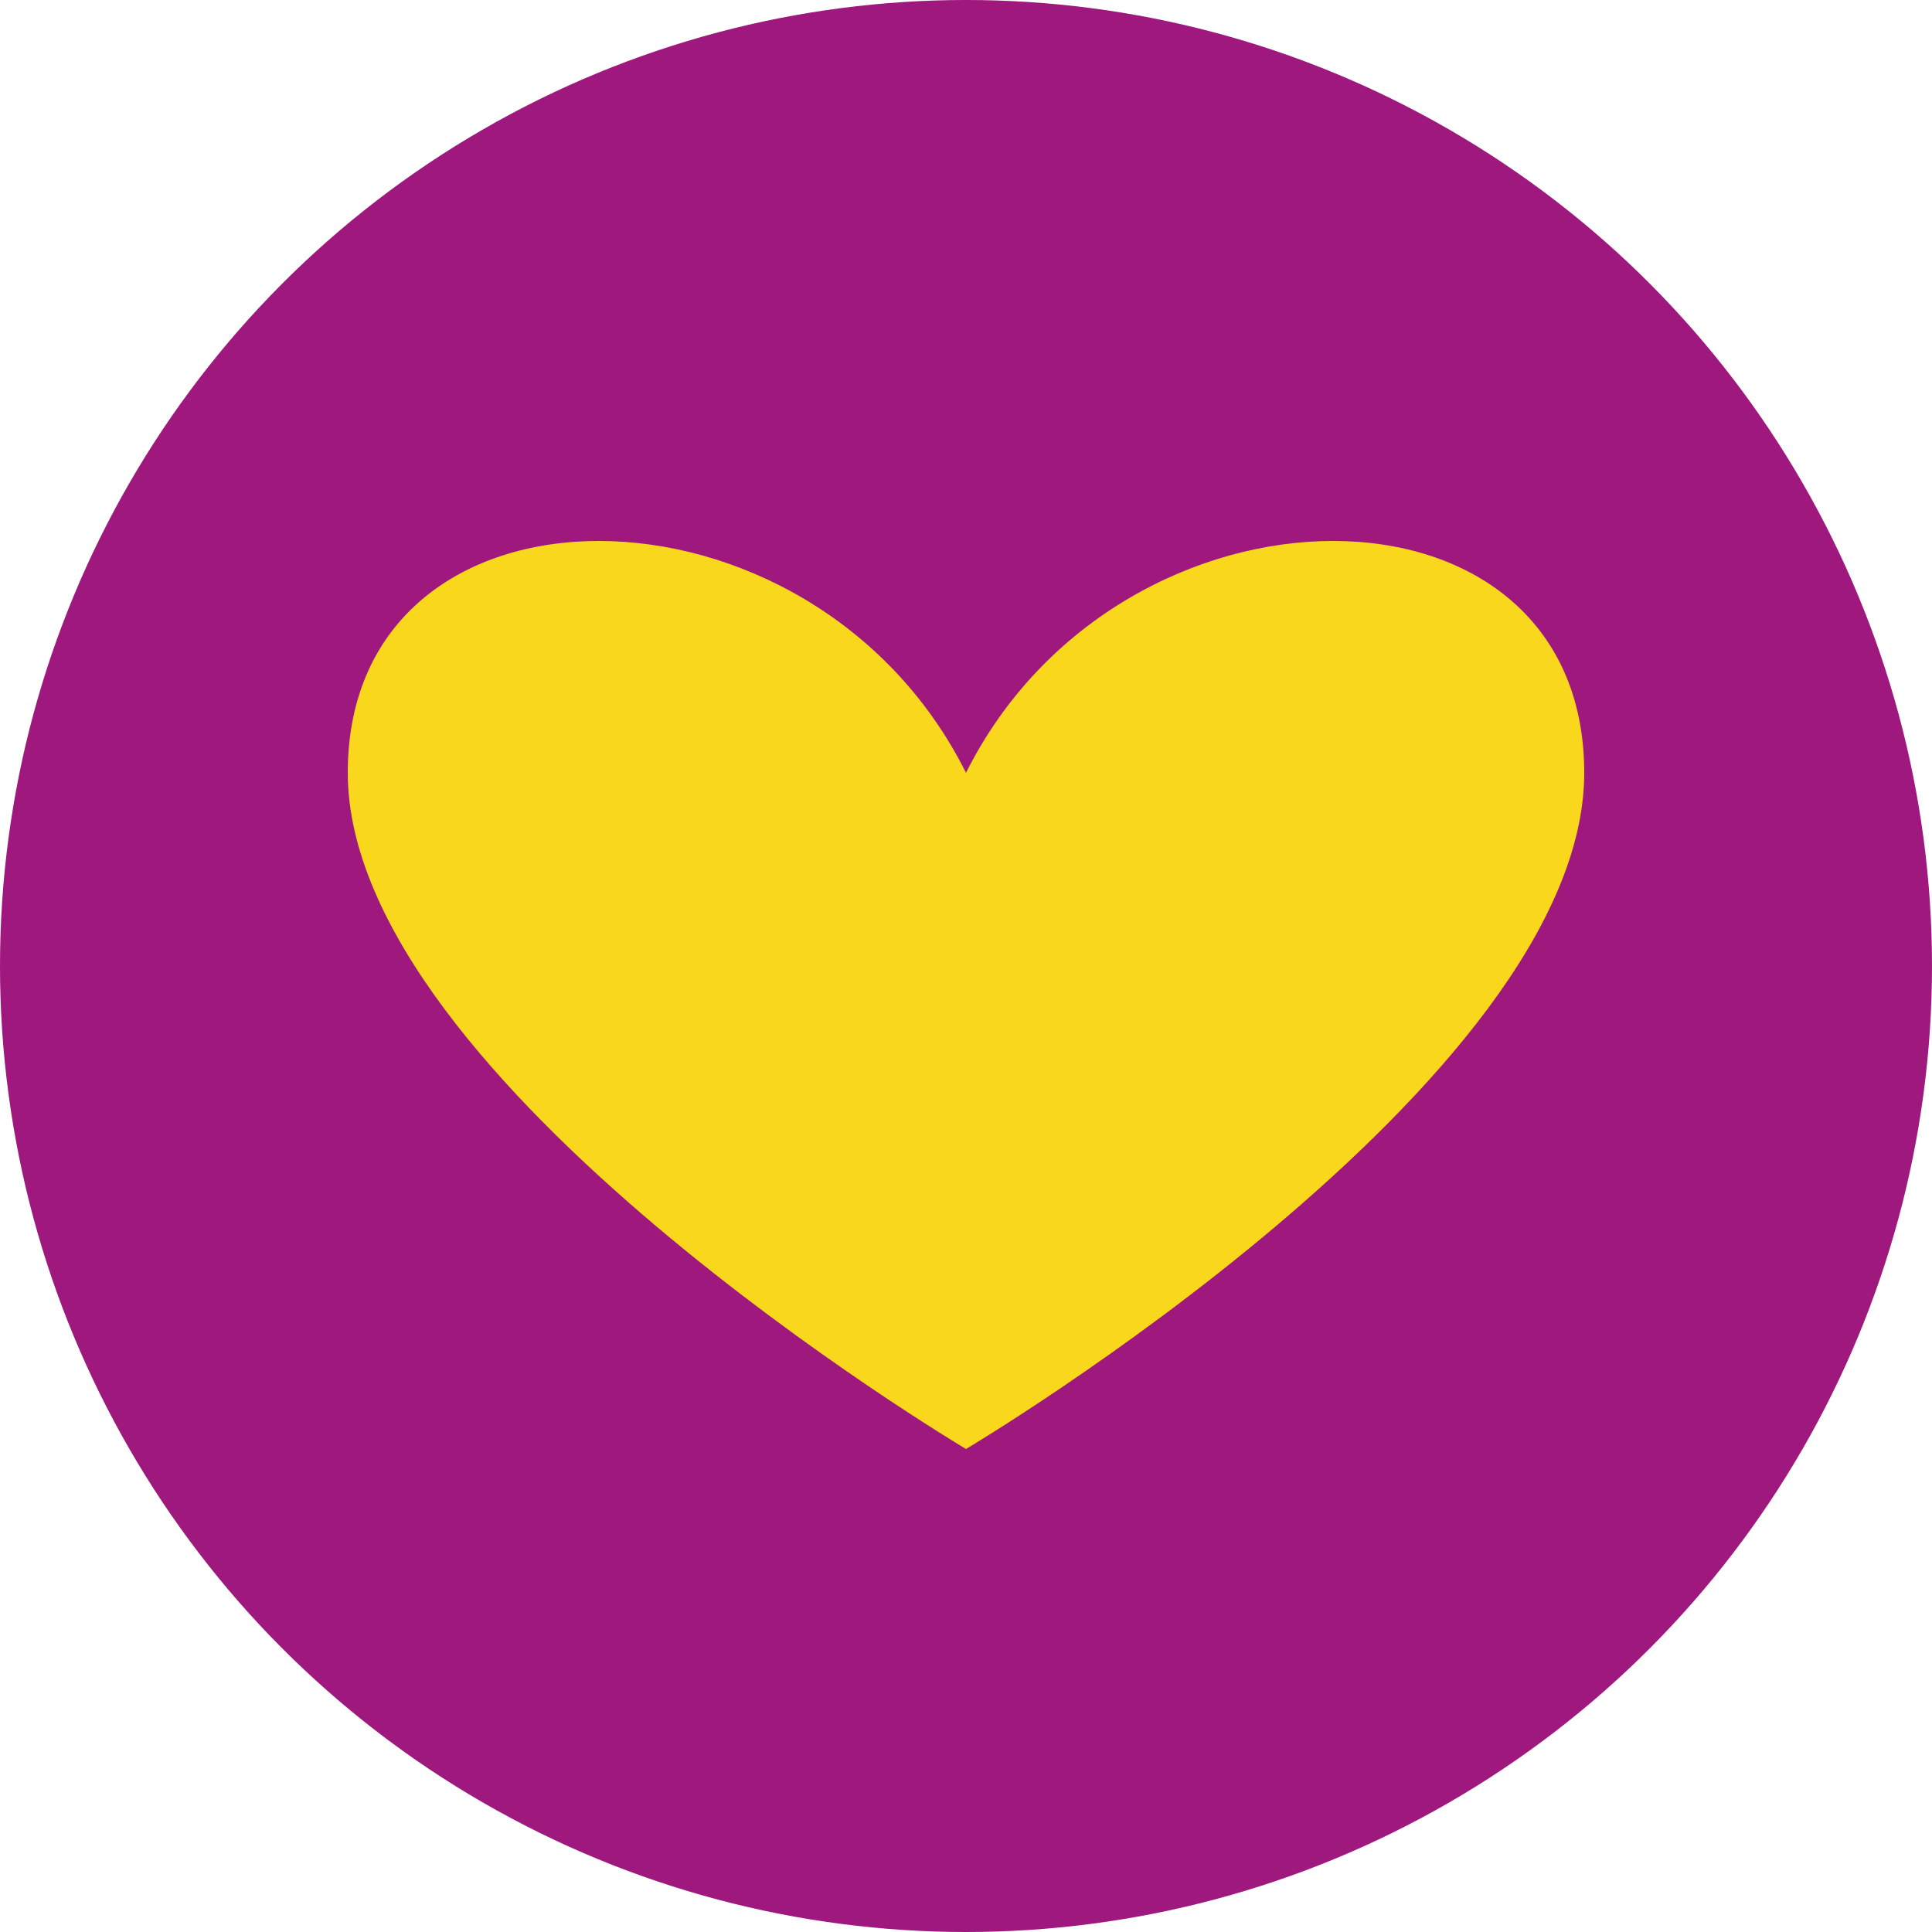 <svg xmlns="http://www.w3.org/2000/svg" viewBox="0 0 100 100" width="100" height="100">
  <!-- Fondo circular morado -->
  <circle cx="50" cy="50" r="50" fill="#9e187e"/>

  <!-- Corazón amarillo mucho más grande y centrado -->
  <path d="M50 40c-8-16-32-16-32 0 0 16 32 35 32 35s32-19 32-35c0-16-24-16-32 0z" fill="#f9d71c"/>
</svg>
